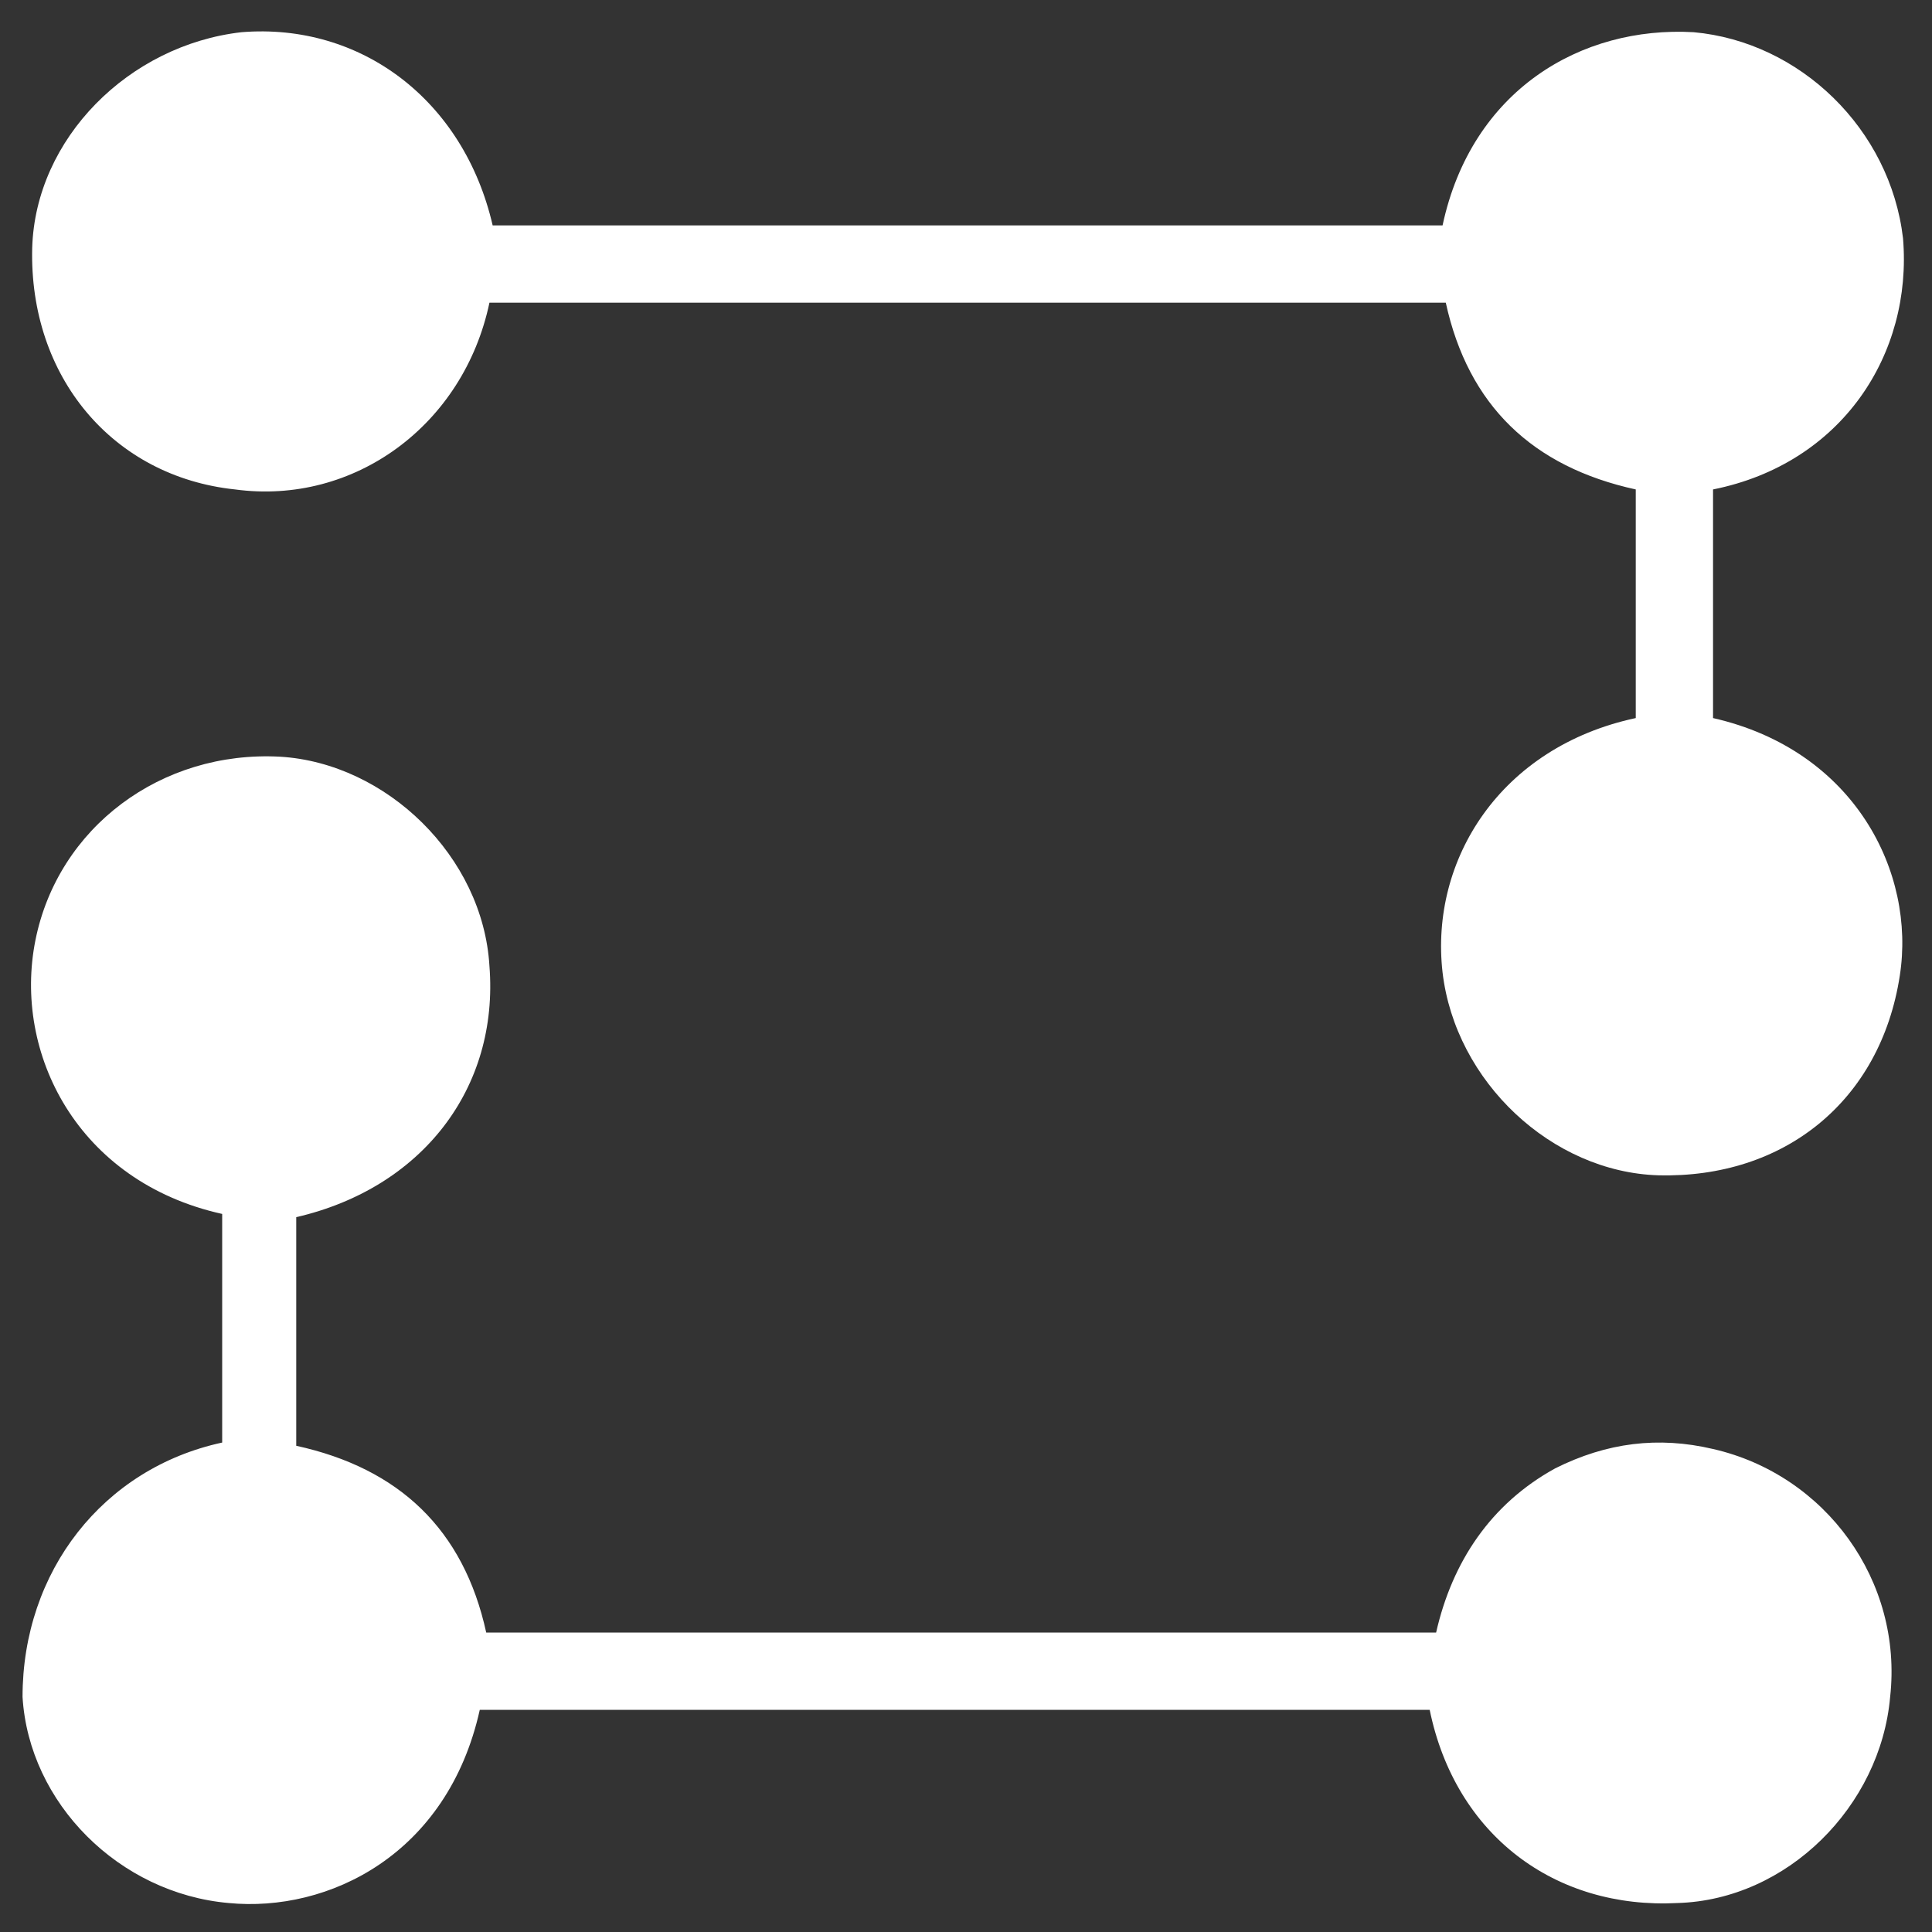 <?xml version="1.0" encoding="utf-8"?>
<!-- Generator: Adobe Illustrator 21.0.0, SVG Export Plug-In . SVG Version: 6.00 Build 0)  -->
<svg version="1.1" id="Layer_1" xmlns="http://www.w3.org/2000/svg" xmlns:xlink="http://www.w3.org/1999/xlink" x="0px" y="0px"
	 viewBox="0 0 60 60" style="enable-background:new 0 0 60 60;" xml:space="preserve">
<rect x="0" y="0" width="60" height="60" fill="#333333" stroke="none"/>
<style type="text/css">
	.st0{fill:#FFFFFF;}
</style>
<g>
	<path class="st0" d="M15.2,9.4c-0.8,3.8-4.2,6.3-7.9,5.8C3.5,14.8,0.9,11.7,1,7.7C1.1,4.3,4,1.4,7.5,1c3.7-0.3,6.9,2.1,7.8,6
		c9.8,0,19.6,0,29.5,0c0.9-4.2,4.3-6.2,7.8-6c3.3,0.3,6.1,3,6.5,6.4c0.3,3.6-1.9,7-5.9,7.8c0,2.4,0,4.7,0,7.1c4.4,1,6.3,4.8,5.8,8
		c-0.6,3.9-3.6,6.3-7.5,6.2c-3.3-0.1-6.3-2.9-6.7-6.3c-0.4-3.5,1.8-7,6-7.9c0-2.3,0-4.7,0-7.1c-3.2-0.7-5.2-2.6-5.9-5.8
		C34.9,9.4,25.1,9.4,15.2,9.4z"/>
	<path class="st0" d="M6.9,44.8c0-2.4,0-4.7,0-7.1c-4.5-1-6.5-5-5.8-8.5c0.7-3.5,3.9-5.9,7.6-5.7c3.3,0.2,6.3,3.1,6.5,6.5
		c0.3,3.8-2.1,6.9-6,7.8c0,2.3,0,4.7,0,7.1c3.2,0.7,5.2,2.6,5.9,5.8c9.8,0,19.6,0,29.5,0c0.5-2.2,1.7-4,3.7-5.1
		c1.6-0.8,3.2-1,4.9-0.6c3.5,0.8,5.9,4.1,5.5,7.7c-0.3,3.4-3.2,6.3-6.6,6.4c-3.8,0.2-6.9-2.1-7.7-6c-9.8,0-19.6,0-29.5,0
		c-1,4.5-4.7,6.3-7.8,6c-3.4-0.3-6.2-3.1-6.4-6.4C0.7,48.8,3.2,45.6,6.9,44.8z"/>
</g>
</svg>
